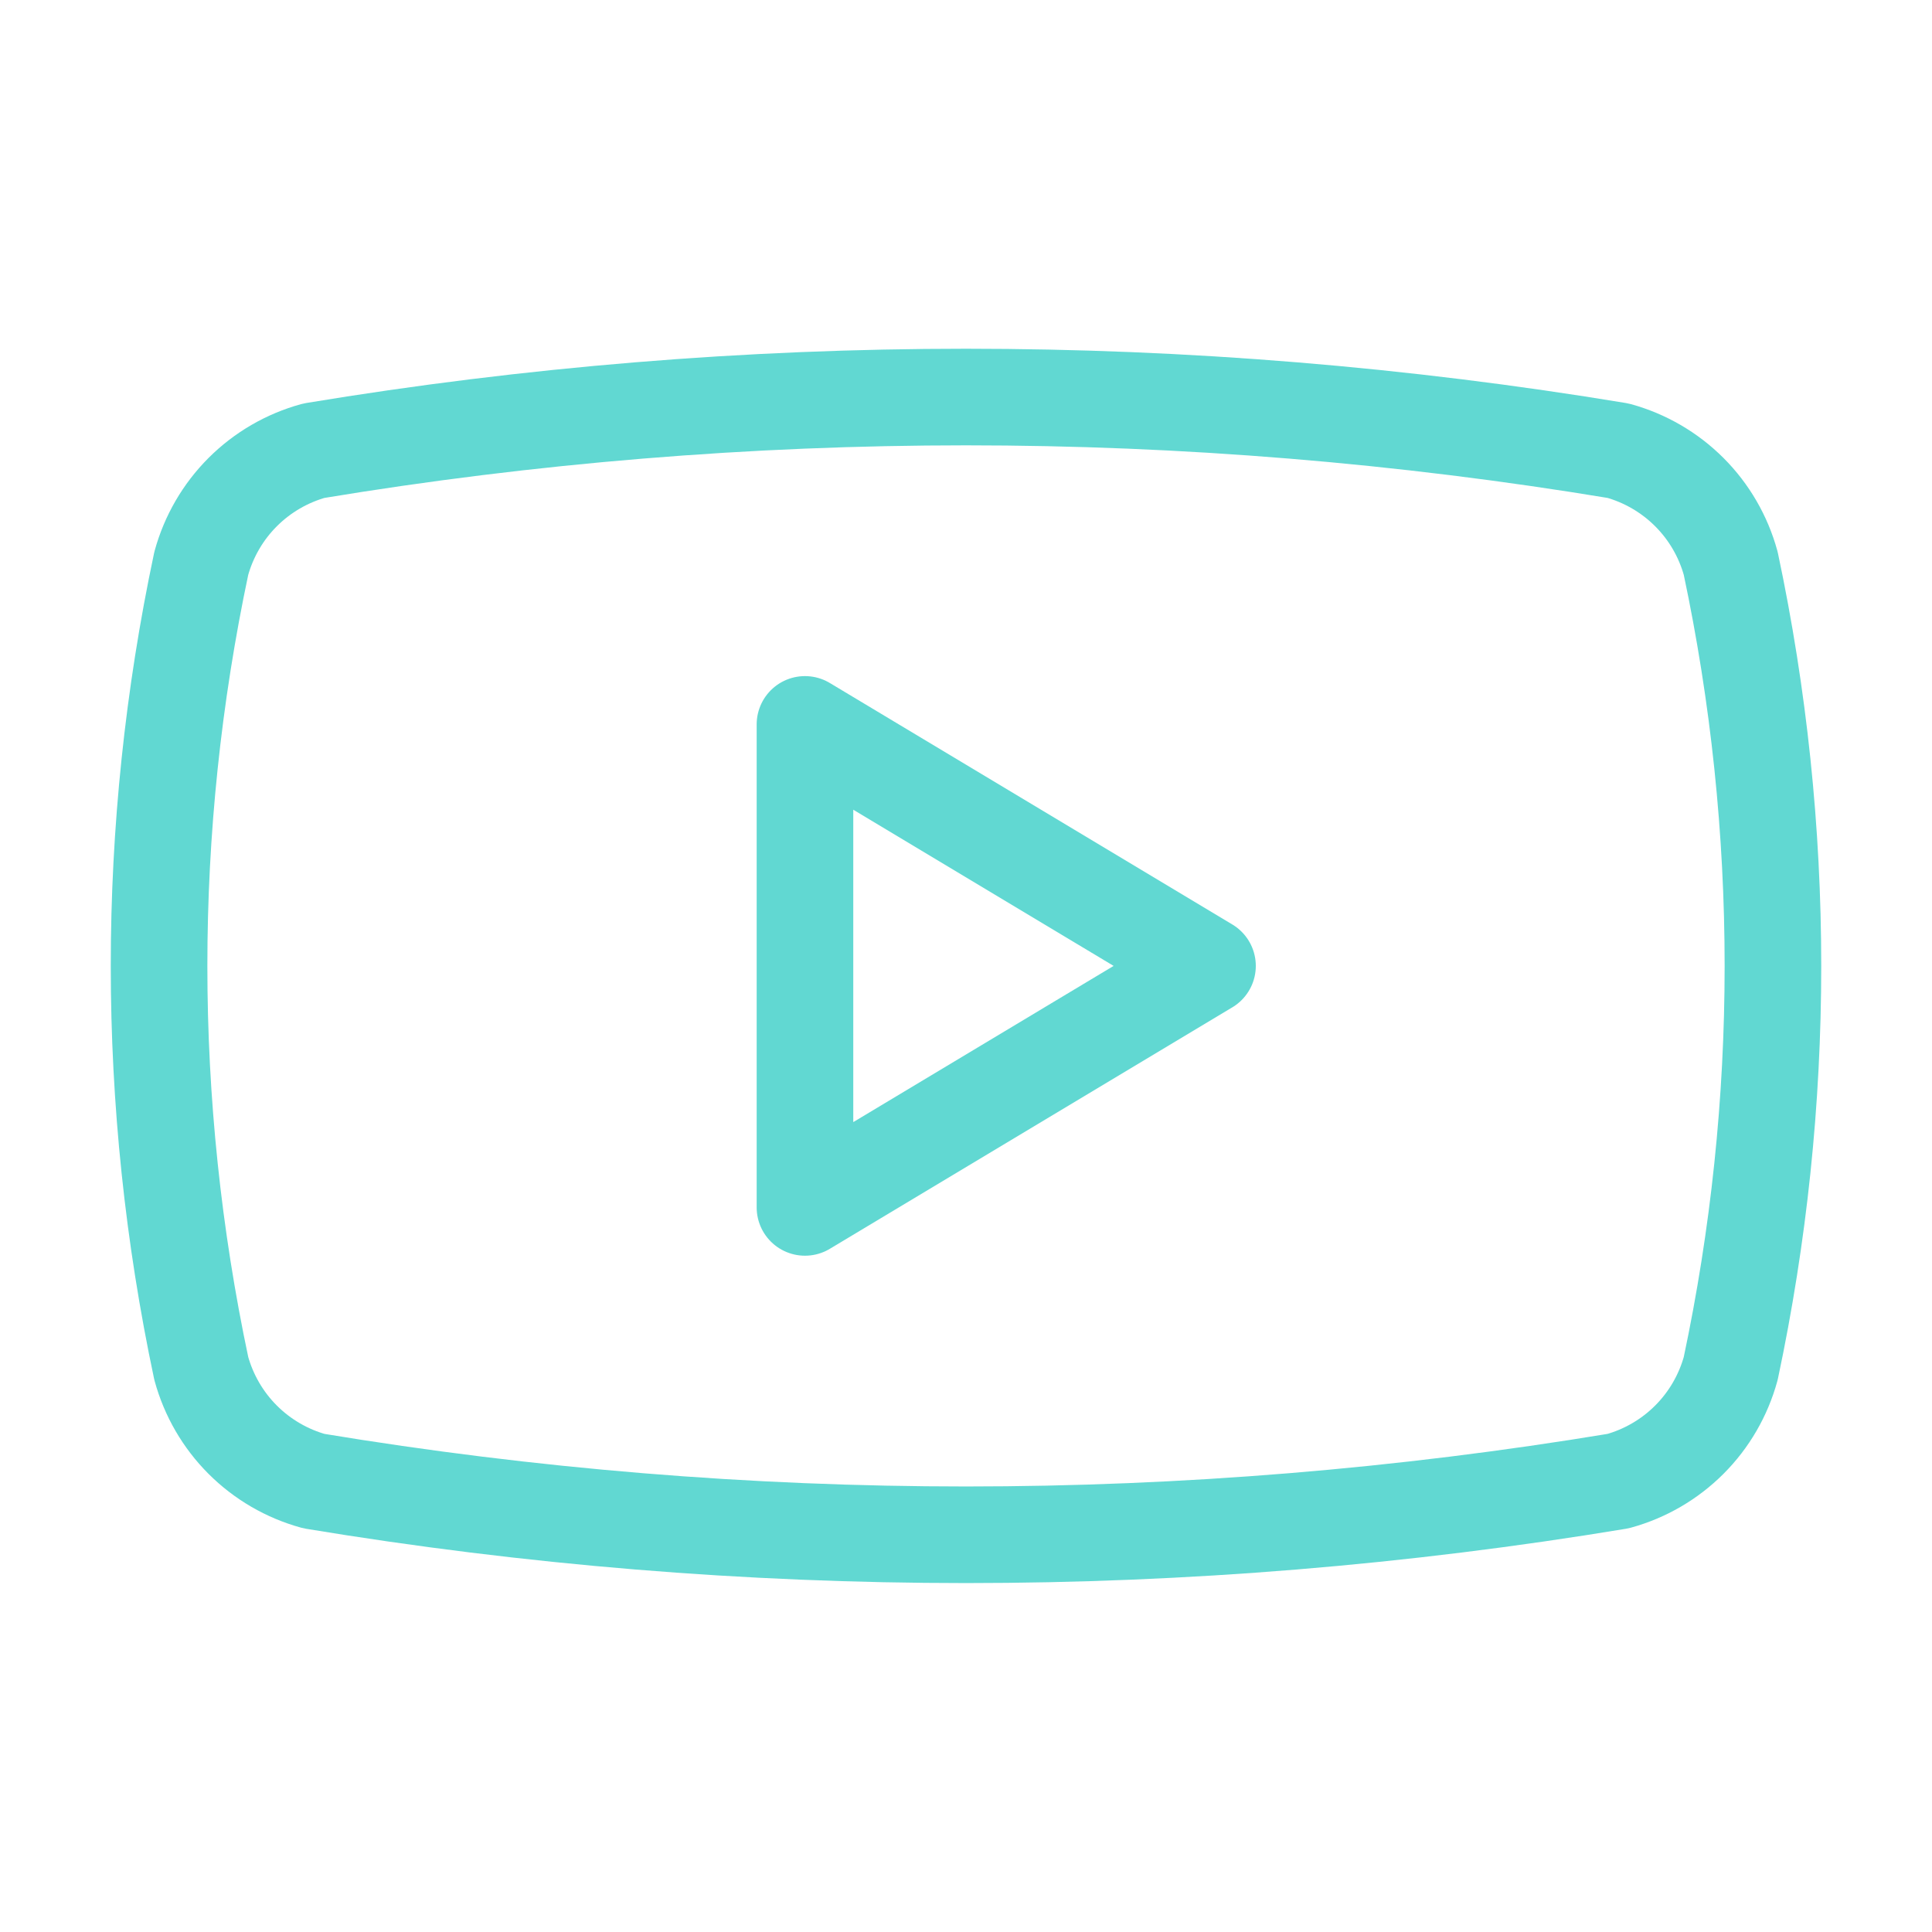 <svg width="40" height="40" viewBox="0 0 40 40" fill="none" xmlns="http://www.w3.org/2000/svg">
<path d="M4.167 28.331C3.002 22.837 3.002 17.159 4.167 11.665C4.32 11.107 4.615 10.598 5.024 10.189C5.433 9.78 5.942 9.484 6.5 9.331C15.439 7.85 24.561 7.85 33.5 9.331C34.058 9.484 34.567 9.78 34.976 10.189C35.385 10.598 35.68 11.107 35.833 11.665C36.998 17.159 36.998 22.837 35.833 28.331C35.68 28.889 35.385 29.398 34.976 29.807C34.567 30.216 34.058 30.512 33.5 30.665C24.561 32.146 15.439 32.146 6.5 30.665C5.942 30.512 5.433 30.216 5.024 29.807C4.615 29.398 4.32 28.889 4.167 28.331Z" stroke="#61D8D2" stroke-width="2" stroke-linecap="round" stroke-linejoin="round"/>
<path d="M16.666 24.998L25 19.998L16.666 14.998V24.998Z" stroke="#61D8D2" stroke-width="2" stroke-linecap="round" stroke-linejoin="round"/>
</svg>
